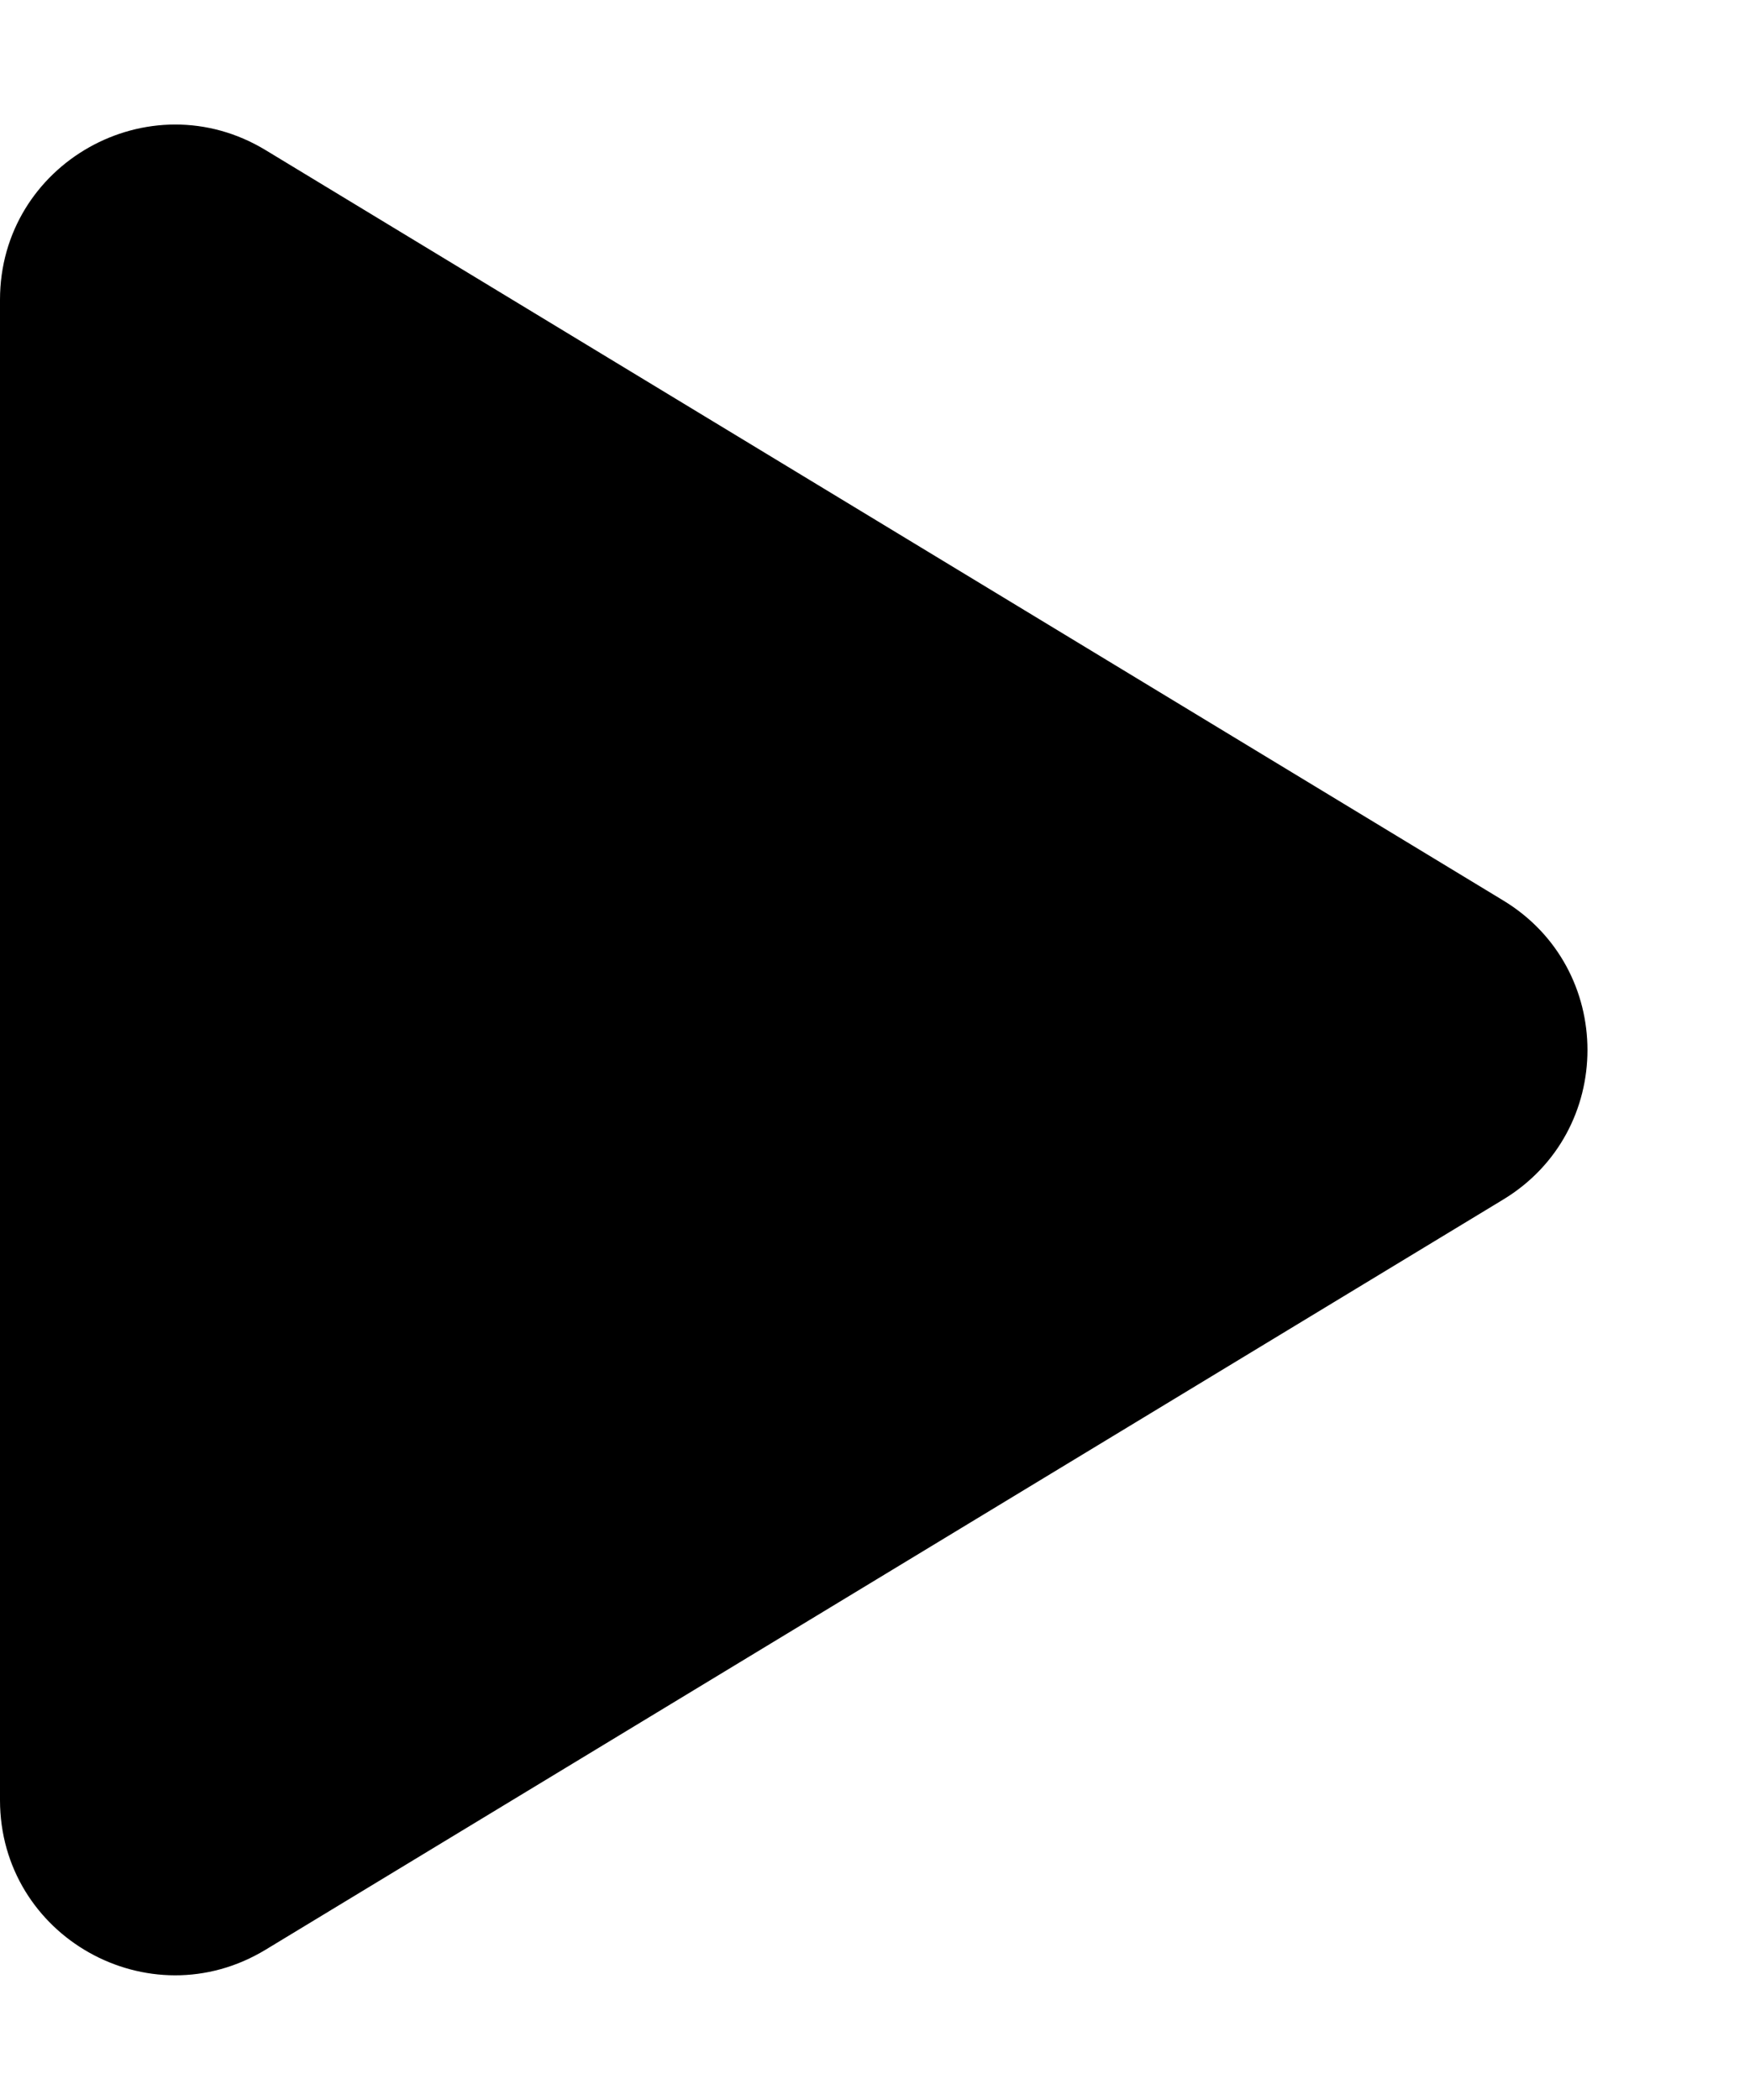 <svg width="10" height="12" viewBox="0 0 10 12" fill="none" xmlns="http://www.w3.org/2000/svg">
<path d="M8.589 6.855C9.232 6.466 9.232 5.534 8.589 5.145L1.518 0.858C0.852 0.454 0 0.934 0 1.713V10.286C0 11.066 0.852 11.545 1.518 11.141L8.589 6.855Z" fill="black"/>
</svg>
